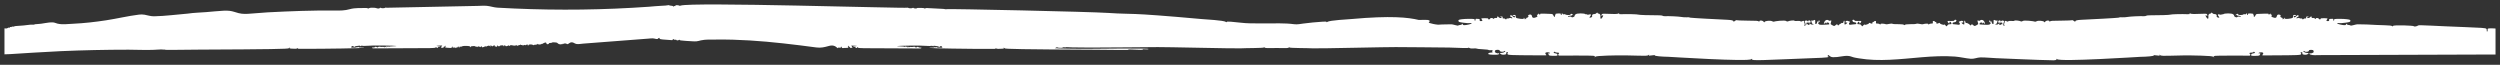 <?xml version="1.0" encoding="UTF-8"?> <svg xmlns="http://www.w3.org/2000/svg" viewBox="0 0 223.80 5.80" data-guides="{&quot;vertical&quot;:[],&quot;horizontal&quot;:[]}"><rect x="0" y="0" width="223.80" height="5.80" fill="#333333" stroke="none"/><defs></defs><path fill="#fff" stroke="none" fill-opacity="1" stroke-width="0.4" stroke-opacity="1" id="tSvgb0a4450149" title="Path 1" d="M223.262 2.542C222.758 2.526 222.695 2.536 222.689 2.627C222.685 2.676 222.685 2.726 222.689 2.775C222.696 2.833 222.576 2.843 222.616 2.733C222.632 2.69 222.609 2.614 222.571 2.571C222.511 2.508 222.102 2.477 220.665 2.426C218.044 2.332 216.534 2.217 216.469 2.279C216.387 2.355 216.118 2.405 216.089 2.347C216.06 2.285 214.255 2.215 214.22 2.326C214.207 2.375 214.182 2.379 214.142 2.336C214.054 2.24 213.144 2.275 211.885 2.191C211.709 2.179 211.206 2.185 211.057 2.175C211.004 2.171 210.838 2.204 210.689 2.248C210.538 2.291 210.414 2.306 210.414 2.285C210.414 2.262 210.348 2.242 210.268 2.24C210.186 2.238 210.106 2.203 210.087 2.161C210.06 2.105 210.045 2.111 210.022 2.181C209.997 2.256 209.936 2.268 209.714 2.238C209.399 2.195 209.104 2.085 209.256 2.067C209.452 2.044 209.334 2.117 209.97 2.032C210.327 1.985 210.404 1.958 210.41 1.87C210.417 1.78 210.368 1.758 210.081 1.72C209.806 1.682 209.15 1.676 208.986 1.708C208.933 1.717 208.961 1.931 208.913 1.864C208.893 1.831 208.881 1.79 208.881 1.748C208.881 1.713 208.852 1.68 208.82 1.682C208.676 1.69 208.458 1.674 208.505 1.768C208.546 1.856 208.44 1.923 208.323 1.882C208.237 1.853 208.237 1.845 208.317 1.745C208.397 1.641 208.392 1.639 208.057 1.629C207.841 1.623 207.725 1.641 207.742 1.678C207.78 1.756 207.576 1.75 207.576 1.674C207.576 1.602 207.274 1.578 207.32 1.672C207.369 1.78 207.186 1.592 207.091 1.606C206.972 1.623 206.911 1.596 206.94 1.541C206.982 1.459 206.836 1.461 206.813 1.525C206.788 1.598 206.533 1.657 206.534 1.59C206.536 1.498 206.844 1.498 206.594 1.479C206.471 1.469 206.441 1.488 206.448 1.569C206.466 1.731 206.337 1.582 206.215 1.698C206.154 1.754 206.133 1.754 206.105 1.692C206.085 1.653 206.043 1.633 206.02 1.651C205.948 1.702 205.789 1.547 205.665 1.627C205.55 1.702 205.556 1.555 205.68 1.52C205.785 1.49 205.808 1.42 205.734 1.361C205.707 1.34 205.638 1.373 205.577 1.439C205.46 1.565 205.344 1.594 205.346 1.496C205.346 1.377 205.493 1.461 205.562 1.375C205.579 1.353 205.522 1.337 205.432 1.337C205.308 1.337 205.275 1.361 205.287 1.433C205.292 1.492 205.275 1.55 205.241 1.59C205.168 1.662 204.501 1.75 204.556 1.653C204.601 1.573 204.49 1.549 204.482 1.686C204.48 1.758 204.473 1.764 204.453 1.708C204.431 1.641 204.421 1.639 204.385 1.705C204.35 1.764 204.343 1.76 204.344 1.682C204.344 1.621 204.312 1.58 204.255 1.58C204.157 1.576 204.077 1.402 204.173 1.398C204.264 1.394 203.865 1.144 203.817 1.461C203.794 1.608 203.666 1.637 203.45 1.545C203.326 1.491 203.309 1.465 203.357 1.401C203.403 1.338 203.4 1.32 203.336 1.318C203.292 1.318 203.259 1.284 203.261 1.244C203.265 1.189 203.251 1.187 203.206 1.244C203.135 1.326 203.051 1.336 203.091 1.257C203.108 1.224 202.969 1.21 202.728 1.222C202.042 1.256 201.973 1.206 201.908 1.379C201.839 1.56 201.727 1.518 201.759 1.453C201.803 1.369 201.681 1.351 201.723 1.269C201.74 1.238 201.637 1.21 201.484 1.207C201.266 1.2 201.218 1.214 201.237 1.283C201.272 1.406 201.121 1.314 201.155 1.249C201.191 1.181 201.1 1.173 201.056 1.256C201.039 1.289 200.981 1.299 200.934 1.276C200.884 1.256 200.842 1.259 200.842 1.285C200.842 1.339 200.364 1.388 200.368 1.291C200.37 1.196 200.165 1.24 200.143 1.339C200.123 1.416 200.127 1.418 200.173 1.344C200.209 1.283 200.223 1.279 200.223 1.332C200.223 1.379 200.288 1.406 200.41 1.41C200.668 1.418 200.636 1.543 200.483 1.492C200.416 1.471 200.335 1.48 200.297 1.518C200.25 1.565 200.194 1.565 200.099 1.518C200.028 1.482 199.984 1.437 199.999 1.418C200.016 1.398 199.986 1.343 199.934 1.293C199.787 1.155 199.122 1.197 199.055 1.257C198.956 1.349 198.921 1.214 198.876 1.299C198.858 1.328 198.79 1.328 198.708 1.299C198.534 1.232 198.488 1.334 198.627 1.482C198.69 1.552 198.692 1.585 198.629 1.584C198.503 1.584 198.396 1.492 198.436 1.422C198.48 1.339 198.371 1.251 198.233 1.259C198.171 1.263 198.084 1.224 198.048 1.175C198 1.113 197.974 1.104 197.96 1.149C197.949 1.185 197.909 1.214 197.872 1.214C197.763 1.21 197.67 1.335 197.693 1.453C197.703 1.517 197.7 1.583 197.683 1.645C197.66 1.713 197.632 1.7 197.536 1.581C197.376 1.373 197.471 1.291 197.519 1.388C197.569 1.489 197.622 1.426 197.586 1.306C197.565 1.234 197.498 1.22 197.242 1.232C196.47 1.269 196.16 1.263 196.076 1.208C196.015 1.167 195.998 1.169 196.019 1.216C196.042 1.263 195.984 1.281 195.822 1.271C195.388 1.246 194.347 1.271 194.293 1.31C194.247 1.342 193.303 1.373 192.413 1.371C192.281 1.371 192.151 1.388 192.119 1.414C192.088 1.437 192.004 1.453 191.928 1.449C191.588 1.431 190.692 1.473 190.448 1.518C190.285 1.546 190.119 1.557 189.955 1.549C189.629 1.524 189.827 1.584 189.527 1.592C189.266 1.598 189.994 1.594 186.33 1.772C185.923 1.792 185.781 1.831 185.779 1.927C185.778 2.009 185.561 1.766 185.504 1.809C185.483 1.825 185.072 1.843 184.593 1.847C183.638 1.856 183.605 1.858 183.516 1.921C183.484 1.944 183.457 1.935 183.457 1.901C183.459 1.799 183.165 1.825 183.094 1.935C183.045 2.011 183.021 2.017 182.993 1.96C182.94 1.86 182.46 1.819 182.318 1.903C182.255 1.94 182.185 1.956 182.159 1.937C182.115 1.901 181.168 1.78 181.06 1.888C181.017 1.928 180.959 1.938 180.909 1.913C180.788 1.845 180.328 1.799 180.327 1.856C180.327 1.917 179.822 1.833 179.781 1.907C179.726 2.007 179.533 1.784 179.466 1.907C179.446 1.946 179.438 1.999 179.449 2.023C179.46 2.048 179.445 2.083 179.419 2.103C179.326 2.166 179.542 2.311 179.4 2.305C179.345 2.305 179.326 2.262 179.336 2.171C179.345 2.099 179.369 2.009 179.39 1.97C179.46 1.839 179.21 1.784 179.129 1.911C179.105 1.948 179.093 1.943 179.093 1.899C179.093 1.796 178.922 1.799 178.887 1.905C178.787 2.203 179.347 1.842 179.245 2.16C179.223 2.232 179.21 2.232 179.178 2.169C179.15 2.113 179.139 2.113 179.136 2.166C179.134 2.207 179.085 2.238 179.026 2.234C178.94 2.23 178.934 2.218 178.992 2.176C179.058 2.128 179.056 2.123 178.984 2.118C178.94 2.118 178.892 2.136 178.879 2.16C178.848 2.218 178.455 2.211 178.614 2.183C178.696 2.168 178.752 2.107 178.792 1.986C178.841 1.837 178.84 1.813 178.781 1.841C178.743 1.858 178.661 1.847 178.593 1.813C178.494 1.764 178.474 1.77 178.467 1.855C178.455 2.052 178.515 2.254 178.332 2.101C178.297 2.072 178.285 2.023 178.304 1.986C178.324 1.944 178.289 1.921 178.203 1.919C178.095 1.915 178.084 1.903 178.143 1.852C178.203 1.801 178.203 1.794 178.148 1.812C178.035 1.847 178.032 1.958 178.145 2.005C178.234 2.045 178.237 2.056 178.168 2.142C178.109 2.218 178.011 2.232 177.677 2.215C177.446 2.201 177.244 2.189 177.225 2.187C177.206 2.185 177.205 2.144 177.22 2.095C177.256 1.992 177.473 1.981 177.473 2.085C177.473 2.132 177.491 2.128 177.521 2.073C177.566 1.997 177.575 1.997 177.613 2.075C177.669 2.187 177.753 2.142 177.636 1.937C177.514 1.723 177.293 1.77 177.262 1.831C177.244 1.862 177.179 1.87 177.117 1.849C177.01 1.811 177.006 1.821 177.047 1.966C177.071 2.05 177.091 2.134 177.091 2.148C177.091 2.162 177.018 2.212 176.926 2.263C176.77 2.348 176.755 2.348 176.637 2.246C176.54 2.161 176.505 2.154 176.475 2.211C176.425 2.303 176.392 2.298 176.299 2.182C176.26 2.131 176.21 2.107 176.185 2.125C176.16 2.144 176.142 2.129 176.142 2.089C176.142 2.052 176.104 2.036 176.055 2.056C175.991 2.079 175.959 2.056 175.943 1.972C175.907 1.78 175.816 1.823 175.843 2.019C175.862 2.148 175.851 2.197 175.803 2.193C175.768 2.191 175.695 2.148 175.647 2.103C175.56 2.021 175.561 2.017 175.66 2.021C175.873 2.027 175.715 1.815 175.555 1.87C175.305 1.958 175.31 1.952 175.394 2.015C175.439 2.048 175.461 2.113 175.445 2.158C175.406 2.273 175.254 2.187 174.943 2.174C174.808 2.168 174.773 2.146 174.795 2.079C174.847 1.925 175.094 2.075 175.137 1.842C175.154 1.748 174.976 1.739 174.949 1.831C174.919 1.937 174.343 1.825 174.342 1.907C174.34 2.005 174.543 2.204 174.516 2.034C174.497 1.911 174.618 1.915 174.669 2.038C174.714 2.146 174.706 2.163 174.612 2.165C174.413 2.174 174.389 2.183 174.326 2.283C174.263 2.379 174.252 2.379 174.16 2.268C174.108 2.203 174.054 2.171 174.044 2.201C174.02 2.273 173.621 2.132 173.653 2.067C173.667 2.04 173.619 2.04 173.551 2.07C173.378 2.144 173.338 2.136 173.339 2.027C173.339 1.976 173.322 1.952 173.298 1.97C173.273 1.987 173.243 1.976 173.227 1.943C173.211 1.909 173.155 1.882 173.101 1.88C173.029 1.878 173.01 1.907 173.026 1.995C173.045 2.095 173.026 2.113 172.896 2.109C172.81 2.107 172.716 2.134 172.684 2.171C172.643 2.22 172.627 2.22 172.627 2.171C172.629 2.066 172.212 2.138 172.153 2.166C172.053 2.213 171.687 2.074 171.56 2.126C171.353 2.212 170.589 2.099 170.483 2.254C170.376 2.099 169.613 2.212 169.406 2.127C169.279 2.073 168.911 2.212 168.813 2.166C168.754 2.138 168.335 2.065 168.339 2.171C168.339 2.22 168.324 2.219 168.281 2.171C168.25 2.134 168.156 2.105 168.07 2.109C167.939 2.113 167.92 2.095 167.939 1.995C167.957 1.907 167.938 1.877 167.865 1.88C167.81 1.88 167.755 1.909 167.739 1.943C167.723 1.976 167.691 1.987 167.667 1.97C167.643 1.952 167.624 1.976 167.626 2.027C167.627 2.134 167.588 2.142 167.414 2.07C167.346 2.04 167.298 2.04 167.312 2.067C167.346 2.134 166.945 2.275 166.922 2.201C166.912 2.174 166.858 2.204 166.805 2.268C166.713 2.379 166.702 2.381 166.64 2.283C166.576 2.183 166.553 2.174 166.354 2.165C166.258 2.161 166.252 2.146 166.296 2.038C166.347 1.915 166.468 1.911 166.449 2.034C166.422 2.204 166.627 2.005 166.624 1.907C166.624 1.825 166.048 1.936 166.016 1.831C165.989 1.737 165.811 1.748 165.828 1.842C165.872 2.078 166.118 1.925 166.171 2.079C166.193 2.146 166.16 2.168 166.023 2.174C165.711 2.187 165.561 2.273 165.52 2.158C165.504 2.113 165.526 2.048 165.571 2.015C165.654 1.952 165.66 1.958 165.41 1.87C165.25 1.813 165.091 2.027 165.305 2.02C165.404 2.019 165.406 2.02 165.318 2.103C165.269 2.15 165.197 2.191 165.162 2.193C165.114 2.197 165.103 2.148 165.122 2.019C165.151 1.823 165.059 1.78 165.022 1.972C165.006 2.056 164.975 2.079 164.911 2.056C164.862 2.036 164.823 2.052 164.823 2.089C164.823 2.128 164.806 2.142 164.78 2.125C164.757 2.107 164.706 2.131 164.666 2.181C164.574 2.299 164.539 2.305 164.491 2.21C164.461 2.154 164.427 2.161 164.329 2.246C164.211 2.346 164.195 2.348 164.039 2.263C163.949 2.215 163.874 2.163 163.874 2.148C163.874 2.134 163.894 2.05 163.918 1.966C163.96 1.819 163.955 1.812 163.848 1.849C163.785 1.87 163.72 1.862 163.704 1.831C163.672 1.77 163.452 1.723 163.33 1.937C163.214 2.142 163.298 2.185 163.352 2.075C163.392 1.997 163.4 1.995 163.444 2.073C163.476 2.128 163.494 2.132 163.492 2.085C163.492 1.982 163.71 1.989 163.745 2.095C163.761 2.144 163.759 2.185 163.74 2.187C163.721 2.189 163.519 2.201 163.289 2.215C162.954 2.234 162.856 2.219 162.797 2.142C162.73 2.056 162.732 2.042 162.821 2.005C162.932 1.958 162.93 1.845 162.817 1.812C162.762 1.794 162.764 1.801 162.822 1.852C162.883 1.903 162.872 1.915 162.762 1.919C162.676 1.921 162.641 1.944 162.662 1.986C162.681 2.021 162.668 2.07 162.633 2.101C162.449 2.254 162.511 2.052 162.498 1.855C162.493 1.772 162.471 1.764 162.373 1.813C162.306 1.847 162.224 1.858 162.185 1.841C162.127 1.813 162.126 1.837 162.174 1.986C162.213 2.107 162.269 2.169 162.351 2.183C162.511 2.212 162.118 2.218 162.086 2.159C162.073 2.136 162.027 2.117 161.981 2.118C161.909 2.12 161.908 2.126 161.973 2.175C162.032 2.218 162.026 2.23 161.939 2.234C161.881 2.238 161.832 2.207 161.83 2.166C161.827 2.113 161.815 2.113 161.787 2.169C161.755 2.234 161.742 2.232 161.72 2.16C161.618 1.841 162.178 2.201 162.078 1.905C162.043 1.802 161.871 1.796 161.873 1.899C161.873 1.944 161.859 1.948 161.836 1.911C161.755 1.782 161.504 1.837 161.575 1.97C161.596 2.009 161.622 2.099 161.63 2.171C161.641 2.259 161.62 2.303 161.566 2.305C161.423 2.308 161.637 2.166 161.547 2.103C161.52 2.083 161.505 2.048 161.517 2.023C161.528 1.999 161.518 1.944 161.499 1.907C161.432 1.782 161.24 2.005 161.184 1.907C161.143 1.833 160.64 1.917 160.639 1.856C160.639 1.799 160.178 1.847 160.056 1.913C160.005 1.937 159.948 1.928 159.904 1.888C159.796 1.78 158.848 1.903 158.804 1.937C158.779 1.956 158.709 1.94 158.646 1.903C158.504 1.819 158.024 1.86 157.971 1.96C157.943 2.017 157.919 2.011 157.869 1.935C157.798 1.825 157.504 1.798 157.507 1.901C157.507 1.935 157.479 1.943 157.448 1.921C157.359 1.858 157.325 1.856 156.371 1.847C155.892 1.842 155.48 1.825 155.459 1.809C155.403 1.766 155.186 2.007 155.184 1.927C155.183 1.831 155.041 1.792 154.634 1.772C150.969 1.594 151.698 1.598 151.437 1.592C151.136 1.584 151.335 1.524 151.009 1.549C150.844 1.557 150.679 1.546 150.516 1.518C150.271 1.473 149.376 1.431 149.037 1.449C148.961 1.453 148.876 1.437 148.844 1.414C148.812 1.391 148.684 1.371 148.552 1.371C147.661 1.371 146.716 1.342 146.67 1.31C146.618 1.273 145.574 1.248 145.142 1.271C144.979 1.281 144.921 1.265 144.944 1.216C144.967 1.169 144.951 1.167 144.887 1.208C144.806 1.263 144.494 1.269 143.721 1.232C143.468 1.22 143.4 1.234 143.377 1.306C143.343 1.424 143.397 1.488 143.444 1.388C143.492 1.291 143.588 1.375 143.427 1.581C143.335 1.7 143.304 1.713 143.28 1.645C143.264 1.6 143.261 1.51 143.271 1.453C143.293 1.336 143.199 1.21 143.091 1.215C143.055 1.215 143.015 1.185 143.004 1.149C142.991 1.104 142.962 1.113 142.916 1.175C142.88 1.224 142.794 1.263 142.73 1.259C142.595 1.251 142.485 1.339 142.528 1.422C142.566 1.494 142.46 1.582 142.334 1.584C142.27 1.584 142.272 1.55 142.338 1.482C142.476 1.334 142.431 1.232 142.256 1.299C142.175 1.33 142.105 1.33 142.089 1.299C142.043 1.214 142.008 1.349 141.908 1.257C141.839 1.195 141.176 1.155 141.03 1.293C140.977 1.342 140.947 1.396 140.965 1.418C140.981 1.437 140.936 1.482 140.864 1.518C140.771 1.565 140.716 1.565 140.667 1.518C140.629 1.48 140.548 1.471 140.481 1.492C140.328 1.543 140.295 1.418 140.554 1.41C140.677 1.406 140.744 1.379 140.742 1.332C140.742 1.281 140.755 1.285 140.791 1.343C140.836 1.418 140.841 1.418 140.821 1.339C140.798 1.24 140.594 1.197 140.596 1.291C140.597 1.388 140.122 1.339 140.122 1.285C140.122 1.259 140.08 1.256 140.031 1.276C139.982 1.299 139.926 1.289 139.909 1.256C139.864 1.175 139.772 1.181 139.809 1.25C139.843 1.314 139.691 1.406 139.726 1.283C139.745 1.214 139.697 1.2 139.481 1.206C139.327 1.21 139.225 1.238 139.24 1.269C139.283 1.353 139.161 1.371 139.204 1.453C139.237 1.518 139.125 1.56 139.056 1.379C138.991 1.206 138.922 1.256 138.235 1.222C137.995 1.21 137.855 1.224 137.873 1.257C137.914 1.336 137.828 1.326 137.758 1.244C137.712 1.189 137.699 1.189 137.702 1.244C137.704 1.285 137.672 1.316 137.628 1.318C137.564 1.318 137.561 1.336 137.607 1.401C137.655 1.465 137.639 1.49 137.513 1.545C137.298 1.637 137.169 1.608 137.147 1.461C137.1 1.142 136.699 1.394 136.791 1.398C136.888 1.402 136.808 1.578 136.708 1.58C136.654 1.58 136.619 1.623 136.619 1.682C136.619 1.76 136.611 1.764 136.579 1.705C136.543 1.639 136.533 1.641 136.511 1.708C136.492 1.764 136.484 1.758 136.481 1.686C136.474 1.549 136.363 1.573 136.407 1.653C136.462 1.75 135.797 1.662 135.724 1.59C135.689 1.55 135.672 1.492 135.678 1.433C135.69 1.361 135.655 1.337 135.533 1.337C135.442 1.337 135.385 1.353 135.403 1.375C135.471 1.463 135.617 1.377 135.619 1.496C135.62 1.594 135.503 1.564 135.387 1.439C135.326 1.373 135.259 1.339 135.231 1.361C135.156 1.42 135.178 1.491 135.283 1.52C135.409 1.555 135.414 1.702 135.299 1.627C135.175 1.547 135.016 1.704 134.944 1.651C134.919 1.633 134.879 1.651 134.86 1.692C134.83 1.755 134.809 1.755 134.749 1.698C134.628 1.582 134.498 1.731 134.516 1.568C134.526 1.489 134.494 1.469 134.372 1.479C134.122 1.5 134.429 1.5 134.431 1.59C134.431 1.657 134.176 1.598 134.152 1.525C134.13 1.461 133.984 1.459 134.026 1.541C134.055 1.596 133.993 1.623 133.875 1.606C133.778 1.592 133.595 1.78 133.646 1.672C133.691 1.578 133.387 1.602 133.389 1.674C133.389 1.753 133.187 1.758 133.223 1.678C133.241 1.641 133.125 1.623 132.908 1.629C132.574 1.639 132.568 1.643 132.649 1.745C132.728 1.845 132.728 1.852 132.643 1.882C132.526 1.923 132.418 1.856 132.461 1.768C132.507 1.676 132.286 1.692 132.145 1.682C132.113 1.68 132.084 1.711 132.084 1.749C132.084 1.79 132.073 1.831 132.053 1.864C132.004 1.933 132.033 1.719 131.979 1.708C131.816 1.676 131.16 1.682 130.885 1.719C130.597 1.758 130.548 1.78 130.556 1.869C130.564 1.958 130.637 1.986 130.995 2.032C131.632 2.117 131.515 2.045 131.709 2.068C131.863 2.085 131.567 2.197 131.251 2.238C131.03 2.267 130.969 2.256 130.944 2.181C130.92 2.109 130.904 2.105 130.879 2.161C130.86 2.203 130.779 2.236 130.697 2.24C130.616 2.242 130.551 2.263 130.551 2.285C130.551 2.308 130.427 2.291 130.278 2.248C130.128 2.204 129.959 2.171 129.909 2.175C129.759 2.185 129.258 2.179 129.081 2.191C128.965 2.198 128.852 2.205 128.743 2.211C128.415 2.183 128.155 2.116 127.887 2.037C127.914 2.027 127.934 2.013 127.943 1.997C128.033 1.814 127.979 1.782 127.564 1.776C127.426 1.776 127.217 1.776 127.009 1.786C126.058 1.559 124.523 1.386 120.973 1.705C120.704 1.729 119.026 1.815 118.824 1.96C118.771 1.997 118.752 1.999 118.749 1.964C118.746 1.929 118.646 1.923 118.38 1.943C117.814 1.984 117.248 2.029 116.684 2.107C116.416 2.144 116.132 2.203 115.862 2.168C114.987 2.05 114.09 2.103 113.209 2.097C112.782 2.094 112.356 2.092 111.93 2.089C111.34 2.085 110.777 1.986 110.185 1.944C109.92 1.925 109.819 1.931 109.816 1.966C109.813 2.001 109.796 2.001 109.742 1.962C109.54 1.817 107.862 1.733 107.593 1.708C100.537 1.073 101.59 1.318 99.232 1.159C97.575 1.048 84.855 0.772 84.731 0.821C84.685 0.838 84.647 0.841 84.647 0.825C84.647 0.809 84.332 0.784 83.949 0.77C83.061 0.739 82.848 0.692 82.847 0.739C82.847 0.792 82.74 0.784 82.767 0.747C82.794 0.709 82.088 0.686 82.088 0.729C82.088 0.776 81.814 0.764 81.779 0.715C81.758 0.686 81.731 0.686 81.685 0.715C81.617 0.76 81.332 0.747 81.297 0.698C81.284 0.68 81.257 0.676 81.23 0.69C81.062 0.768 61.725 0.164 60.919 0.506C60.872 0.525 60.826 0.525 60.812 0.506C60.799 0.488 60.712 0.468 60.616 0.463C60.486 0.457 60.451 0.467 60.468 0.51C60.484 0.547 60.47 0.559 60.429 0.543C60.314 0.504 60.325 0.655 60.263 0.564C60.217 0.498 59.939 0.519 59.904 0.472C59.889 0.455 59.834 0.455 59.775 0.472C59.718 0.49 59.457 0.51 59.194 0.52C58.824 0.531 58.469 0.578 58.1 0.603C54.083 0.887 50.057 0.94 46.035 0.762C45.533 0.741 45.031 0.715 44.529 0.686C44.195 0.666 43.906 0.554 43.581 0.523C43.309 0.498 43.029 0.523 42.757 0.529C42.169 0.541 34.979 0.694 34.76 0.691C34.709 0.691 34.602 0.707 34.555 0.684C34.527 0.672 34.5 0.674 34.488 0.692C34.453 0.741 34.168 0.752 34.1 0.709C34.054 0.68 34.026 0.68 34.006 0.709C33.913 0.839 33.673 0.705 33.557 0.699C33.39 0.69 33.177 0.67 33.016 0.737C33.016 0.739 33.018 0.756 33.016 0.762C32.956 0.772 32.861 0.711 32.775 0.715C32.289 0.733 31.792 0.686 31.316 0.821C30.867 0.95 30.445 0.95 29.985 0.944C27.976 0.919 25.973 1.003 23.966 1.105C23.462 1.138 22.959 1.176 22.457 1.218C22.086 1.25 21.722 1.269 21.356 1.175C21.098 1.108 20.848 1.009 20.584 0.974C20.397 0.948 20.208 0.948 20.018 0.958C19.495 0.987 18.97 1.042 18.447 1.085C17.904 1.13 17.351 1.136 16.812 1.218C15.811 1.3 14.801 1.439 13.799 1.459C13.499 1.465 13.226 1.369 12.934 1.316C12.772 1.289 12.608 1.286 12.445 1.308C11.462 1.428 10.484 1.668 9.501 1.817C8.525 1.966 7.545 2.079 6.562 2.125C6.11 2.144 5.595 2.222 5.149 2.116C5.016 2.085 4.893 2.017 4.756 2.007C4.274 1.976 3.791 2.148 3.308 2.157C3.182 2.16 3.08 2.175 3.082 2.191C3.082 2.207 3.004 2.215 2.909 2.207C2.664 2.189 2.278 2.286 1.698 2.31C1.467 2.32 1.283 2.342 1.284 2.361C1.284 2.379 1.23 2.386 1.167 2.379C1.103 2.371 1.049 2.379 1.05 2.4C1.05 2.422 1.011 2.432 0.957 2.42C0.892 2.408 0.861 2.42 0.863 2.458C0.865 2.531 0.75 2.53 0.796 2.465C0.815 2.438 0.788 2.445 0.74 2.481C0.688 2.515 0.632 2.538 0.573 2.551C0.521 2.547 0.462 2.543 0.4 2.539C0.4 3.314 0.4 4.088 0.4 4.863C0.567 4.863 0.734 4.859 0.904 4.845C1.408 4.808 4.437 4.622 5.447 4.579C7.467 4.492 9.489 4.449 11.51 4.448C12.237 4.448 12.969 4.491 13.694 4.463C13.934 4.454 14.176 4.436 14.418 4.426C14.485 4.425 14.757 4.454 14.779 4.44C14.687 4.494 15.79 4.452 17.839 4.442C24.211 4.415 25.824 4.382 25.853 4.319C25.865 4.293 25.905 4.268 25.937 4.268C25.983 4.268 25.983 4.276 25.933 4.301C25.887 4.324 25.924 4.34 26.055 4.352C26.385 4.381 26.557 4.372 26.631 4.321C26.684 4.283 26.694 4.283 26.669 4.321C26.643 4.356 26.68 4.37 26.792 4.37C29.279 4.379 32.402 4.315 32.549 4.285C32.646 4.266 32.598 4.258 32.39 4.261C32.164 4.261 32.1 4.25 32.126 4.213C32.153 4.176 32.143 4.176 32.085 4.215C32.023 4.258 32.005 4.258 31.983 4.215C31.963 4.178 31.956 4.178 31.956 4.215C31.956 4.287 31.431 4.278 31.429 4.244C31.429 4.227 31.445 4.193 31.467 4.162C31.518 4.093 31.69 4.121 31.676 4.195C31.666 4.24 31.676 4.24 31.723 4.191C31.801 4.113 31.953 4.128 32.124 4.093C32.188 4.08 32.232 4.089 32.234 4.115C32.234 4.149 32.248 4.149 32.287 4.115C32.315 4.09 32.38 4.082 32.439 4.097C32.496 4.113 32.636 4.115 32.754 4.103C33.312 4.048 35.428 4.082 35.474 4.115C35.528 4.154 34.844 4.137 34.846 4.184C34.846 4.203 34.817 4.197 34.776 4.17C34.72 4.132 34.704 4.132 34.706 4.17C34.706 4.209 34.688 4.207 34.624 4.168C34.55 4.121 34.545 4.123 34.58 4.193C34.645 4.323 34.532 4.176 34.453 4.178C34.43 4.178 34.429 4.201 34.45 4.225C34.48 4.264 34.474 4.264 34.413 4.225C34.308 4.158 34.176 4.229 34.023 4.186C33.813 4.127 33.874 4.323 33.715 4.213C33.649 4.168 33.623 4.168 33.579 4.211C33.549 4.24 33.47 4.26 33.403 4.254C33.241 4.242 33.276 4.325 33.432 4.33C33.562 4.336 37.685 4.317 38.458 4.307C38.855 4.301 38.967 4.287 39.011 4.24C39.064 4.186 39.069 4.186 39.072 4.244C39.075 4.289 39.105 4.301 39.172 4.285C39.244 4.268 39.252 4.254 39.204 4.229C39.075 4.164 39.342 4.215 39.423 4.146C39.439 4.133 39.403 4.125 39.344 4.131C39.224 4.143 38.857 4.101 39.293 4.084C39.392 4.08 39.49 4.076 39.589 4.072C39.449 4.256 39.449 4.254 39.536 4.272C39.646 4.293 39.745 4.264 39.711 4.221C39.696 4.201 39.716 4.184 39.758 4.184C39.797 4.184 39.832 4.15 39.832 4.113C39.832 4.055 39.838 4.057 39.873 4.121C39.899 4.168 39.894 4.209 39.861 4.227C39.819 4.25 39.883 4.266 40.052 4.276C40.16 4.281 40.265 4.289 40.287 4.291C40.392 4.305 40.449 4.281 40.448 4.227C40.446 4.146 40.543 4.149 40.513 4.221C40.47 4.319 40.782 4.199 40.783 4.288C40.786 4.371 40.82 4.229 40.927 4.244C40.963 4.25 40.988 4.232 40.982 4.207C40.966 4.146 41.063 4.137 41.066 4.219C41.07 4.299 41.17 4.24 41.138 4.199C41.125 4.181 41.167 4.172 41.23 4.178C41.294 4.181 41.357 4.169 41.372 4.149C41.4 4.109 41.736 4.096 41.971 4.125C42.04 4.133 42.11 4.172 42.123 4.207C42.145 4.266 42.148 4.266 42.15 4.207C42.151 4.141 42.185 4.129 42.387 4.125C42.554 4.121 42.584 4.129 42.559 4.166C42.544 4.187 42.587 4.193 42.654 4.181C42.745 4.166 42.767 4.174 42.745 4.211C42.728 4.238 42.749 4.225 42.789 4.184C42.837 4.135 42.864 4.125 42.865 4.156C42.865 4.185 42.895 4.195 42.937 4.181C42.977 4.168 43.007 4.176 43.007 4.199C43.009 4.252 43.112 4.203 43.069 4.149C43.028 4.096 43.148 4.137 43.155 4.225C43.157 4.262 43.168 4.27 43.18 4.242C43.191 4.217 43.231 4.205 43.268 4.215C43.306 4.227 43.343 4.205 43.354 4.164C43.373 4.097 43.374 4.097 43.381 4.164C43.389 4.258 43.49 4.195 43.452 4.149C43.438 4.129 43.449 4.111 43.476 4.111C43.559 4.111 43.51 4.235 43.564 4.162C43.602 4.111 43.826 4.048 43.781 4.117C43.763 4.147 43.773 4.146 43.813 4.115C43.906 4.043 43.943 4.054 43.925 4.15C43.909 4.231 43.912 4.231 43.961 4.141C44.011 4.05 44.017 4.049 44.038 4.115C44.074 4.232 44.071 4.091 44.23 4.07C44.302 4.06 44.319 4.074 44.3 4.123C44.279 4.172 44.292 4.181 44.351 4.16C44.395 4.144 44.43 4.15 44.43 4.174C44.43 4.195 44.453 4.203 44.478 4.189C44.55 4.15 44.446 4.109 44.523 4.07C44.55 4.057 44.566 4.066 44.559 4.091C44.543 4.154 44.758 4.16 44.745 4.109C44.731 4.054 45.099 4.043 45.069 4.082C45.037 4.125 45.149 4.178 45.131 4.115C45.11 4.053 45.236 4.015 45.239 4.088C45.24 4.162 45.385 4.154 45.496 4.074C45.545 4.039 45.569 4.033 45.55 4.06C45.501 4.133 45.665 4.115 45.663 4.072C45.663 4.053 45.709 4.041 45.768 4.045C45.922 4.054 45.816 4.064 46.013 4.086C46.094 4.096 46.168 4.08 46.191 4.048C46.221 4.007 46.231 4.007 46.233 4.047C46.234 4.114 46.423 4.103 46.422 4.054C46.422 4.033 46.452 4.025 46.493 4.037C46.535 4.048 46.565 4.037 46.565 4.005C46.565 3.962 46.572 3.962 46.606 4.005C46.63 4.035 46.673 4.045 46.702 4.029C46.734 4.011 46.756 4.015 46.756 4.037C46.756 4.08 46.843 4.076 46.932 4.027C46.964 4.01 46.991 4.015 46.991 4.039C46.991 4.062 47.044 4.053 47.111 4.015C47.217 3.957 47.229 3.957 47.23 4.013C47.233 4.096 47.327 4.09 47.325 4.027C47.324 3.964 47.626 3.962 47.723 4.025C47.774 4.058 47.8 4.058 47.822 4.025C47.837 4.002 47.887 3.99 47.927 4.004C47.969 4.017 48.041 3.996 48.095 3.955C48.148 3.913 48.172 3.908 48.151 3.939C48.089 4.033 48.221 3.921 48.313 3.99C48.356 4.021 48.369 4.019 48.367 3.984C48.367 3.958 48.386 3.946 48.41 3.956C48.434 3.968 48.466 3.958 48.482 3.937C48.502 3.914 48.531 3.907 48.556 3.918C48.584 3.929 48.603 3.925 48.601 3.908C48.601 3.89 48.665 3.854 48.741 3.829C48.871 3.787 48.884 3.79 48.914 3.878C48.938 3.947 48.973 3.97 49.048 3.958C49.102 3.951 49.142 3.921 49.134 3.896C49.11 3.821 49.382 3.865 49.425 3.81C49.447 3.781 49.605 3.779 49.8 3.806C49.855 3.815 49.906 3.845 49.947 3.892C50.01 3.976 50.266 4.002 50.32 3.929C50.343 3.9 50.356 3.904 50.359 3.941C50.362 3.988 50.368 3.99 50.401 3.945C50.451 3.878 50.685 3.868 50.736 3.931C50.764 3.966 50.798 3.964 50.874 3.925C51 3.859 51.038 3.772 51.221 3.79C51.315 3.798 51.357 3.837 51.432 3.873C51.493 3.902 51.545 3.927 51.615 3.939C51.804 3.966 52.03 3.919 52.218 3.904C54.152 3.756 56.085 3.608 58.019 3.459C58.194 3.446 58.372 3.416 58.546 3.447C58.623 3.462 58.87 3.543 58.914 3.447C58.929 3.418 58.981 3.393 59.027 3.393C59.091 3.393 59.096 3.403 59.05 3.426C58.94 3.481 59.177 3.536 59.602 3.555C60.166 3.581 60.219 3.631 60.22 3.551C60.223 3.471 60.317 3.485 60.316 3.53C60.316 3.583 60.556 3.53 60.554 3.581C60.554 3.631 60.729 3.628 60.769 3.577C60.795 3.543 60.812 3.543 60.834 3.577C60.866 3.62 61.016 3.624 61.065 3.63C61.28 3.657 61.498 3.667 61.714 3.679C61.925 3.69 62.147 3.717 62.36 3.698C62.493 3.686 62.612 3.643 62.74 3.614C63.168 3.516 63.669 3.547 64.111 3.542C65.111 3.528 66.11 3.559 67.108 3.62C69.11 3.741 71.097 3.986 73.079 4.248C73.494 4.303 73.805 4.224 74.192 4.117C74.545 4.017 74.76 4.092 74.998 4.321C75.001 4.223 75.126 4.28 75.197 4.268C75.239 4.262 75.249 4.268 75.281 4.248C75.299 4.238 75.24 4.154 75.318 4.18C75.361 4.193 75.336 4.264 75.379 4.289C75.429 4.321 75.522 4.297 75.579 4.293C75.698 4.285 75.856 4.297 75.965 4.26C75.958 4.248 75.945 4.242 75.93 4.235C75.897 4.217 75.892 4.176 75.918 4.128C75.953 4.062 75.959 4.062 75.959 4.121C75.959 4.159 75.994 4.189 76.034 4.192C76.075 4.192 76.096 4.209 76.08 4.229C76.046 4.272 76.145 4.301 76.255 4.28C76.341 4.262 76.343 4.264 76.202 4.08C76.301 4.083 76.4 4.087 76.498 4.091C76.934 4.107 76.567 4.15 76.447 4.138C76.389 4.133 76.352 4.138 76.368 4.154C76.449 4.223 76.716 4.172 76.588 4.237C76.54 4.26 76.548 4.274 76.619 4.293C76.686 4.311 76.716 4.297 76.72 4.252C76.723 4.194 76.729 4.194 76.78 4.248C76.826 4.297 76.936 4.309 77.334 4.315C78.106 4.324 82.229 4.344 82.36 4.339C82.516 4.33 82.55 4.25 82.388 4.262C82.32 4.266 82.242 4.246 82.212 4.219C82.167 4.176 82.14 4.178 82.076 4.221C81.918 4.33 81.978 4.135 81.768 4.193C81.615 4.237 81.483 4.166 81.378 4.232C81.318 4.27 81.312 4.27 81.342 4.232C81.362 4.207 81.361 4.186 81.338 4.186C81.259 4.186 81.146 4.332 81.211 4.201C81.246 4.133 81.241 4.129 81.167 4.176C81.102 4.217 81.084 4.217 81.085 4.178C81.085 4.138 81.071 4.138 81.016 4.178C80.974 4.205 80.944 4.211 80.946 4.192C80.946 4.143 80.263 4.162 80.317 4.123C80.362 4.09 82.477 4.056 83.037 4.111C83.155 4.123 83.295 4.119 83.352 4.106C83.411 4.09 83.476 4.097 83.505 4.123C83.543 4.157 83.555 4.157 83.557 4.123C83.557 4.098 83.603 4.088 83.667 4.101C83.839 4.137 83.991 4.121 84.069 4.199C84.117 4.248 84.127 4.248 84.117 4.203C84.103 4.129 84.275 4.101 84.326 4.17C84.348 4.199 84.364 4.235 84.364 4.252C84.364 4.285 83.839 4.295 83.837 4.223C83.837 4.187 83.829 4.187 83.81 4.223C83.788 4.264 83.77 4.264 83.709 4.223C83.651 4.184 83.642 4.184 83.667 4.221C83.694 4.258 83.629 4.268 83.403 4.268C83.195 4.268 83.147 4.274 83.244 4.293C83.39 4.322 86.514 4.387 89 4.377C89.113 4.377 89.148 4.364 89.124 4.329C89.099 4.291 89.107 4.291 89.161 4.329C89.236 4.379 89.407 4.389 89.738 4.36C89.87 4.348 89.905 4.334 89.859 4.309C89.81 4.283 89.81 4.276 89.856 4.276C89.888 4.276 89.928 4.301 89.94 4.327C89.969 4.387 91.58 4.42 97.952 4.45C99.999 4.46 101.105 4.503 101.012 4.448C100.891 4.375 102.294 4.519 102.296 4.436C102.299 4.356 102.734 4.471 102.822 4.389C102.859 4.355 102.043 4.34 100.373 4.344C99.257 4.346 98.665 4.352 97.597 4.368C96.603 4.383 94.475 4.346 94.435 4.313C94.419 4.299 94.44 4.288 94.481 4.289C94.607 4.291 94.579 4.16 94.645 4.237C94.69 4.289 95.137 4.301 95.138 4.25C95.138 4.199 95.413 4.264 95.447 4.225C95.479 4.187 95.065 4.303 100.903 4.238C101.793 4.229 103.344 4.221 103.634 4.215C104.16 4.201 110.619 4.356 111.058 4.327C111.485 4.299 113.084 4.311 113.137 4.25C113.164 4.221 113.187 4.223 113.214 4.26C113.246 4.301 113.385 4.311 113.91 4.303C114.046 4.303 114.176 4.299 114.287 4.297C114.413 4.299 114.539 4.301 114.665 4.303C115.189 4.311 115.331 4.303 115.361 4.26C115.389 4.223 115.41 4.219 115.437 4.25C115.491 4.311 117.09 4.299 117.516 4.327C117.955 4.356 124.415 4.201 124.941 4.215C125.231 4.223 129.15 4.237 129.73 4.256C130.643 4.285 131.45 4.327 131.448 4.278C131.448 4.252 131.491 4.26 131.545 4.295C131.699 4.391 132.045 4.309 132.113 4.334C132.218 4.373 132.394 4.395 132.792 4.415C133.045 4.426 133.254 4.454 133.255 4.473C133.255 4.493 133.368 4.501 133.505 4.491C133.64 4.481 133.704 4.487 133.645 4.506C133.559 4.534 133.55 4.557 133.595 4.622C133.645 4.691 133.623 4.704 133.459 4.71C133.274 4.716 133.169 4.793 133.258 4.855C133.323 4.902 134.001 4.922 134.117 4.882C134.246 4.837 134.23 4.722 134.138 4.769C134.044 4.816 133.75 4.671 133.823 4.612C133.855 4.587 133.864 4.548 133.848 4.518C133.818 4.462 134.254 4.409 134.254 4.534C134.254 4.649 134.589 4.658 134.617 4.605C134.629 4.581 134.677 4.557 134.717 4.557C134.78 4.557 134.779 4.569 134.703 4.642C134.652 4.689 134.528 4.732 134.424 4.736C134.24 4.744 134.238 4.745 134.345 4.832C134.413 4.886 134.528 4.91 134.653 4.894C134.815 4.875 134.85 4.849 134.838 4.769C134.827 4.698 134.852 4.669 134.923 4.667C135.005 4.665 135.014 4.681 134.97 4.75C134.925 4.82 134.932 4.843 135.005 4.888C135.054 4.917 135.572 4.943 136.161 4.943C139.137 4.949 138.337 5.029 138.339 4.767C138.339 4.638 138.704 4.663 138.744 4.737C138.768 4.782 138.749 4.794 138.682 4.773C138.6 4.747 138.59 4.761 138.623 4.867C138.659 4.976 138.704 4.992 139.053 4.996C139.406 5 139.442 4.99 139.427 4.898C139.393 4.704 138.967 4.82 139.11 4.669C139.16 4.618 139.193 4.612 139.214 4.651C139.229 4.685 139.318 4.71 139.409 4.707C139.5 4.704 139.574 4.727 139.574 4.759C139.574 4.793 139.559 4.818 139.535 4.818C139.477 4.818 139.492 4.972 139.55 4.978C139.652 4.988 142.714 4.943 142.778 5.017C142.807 5.051 142.8 5.072 142.759 5.074C142.673 5.076 142.73 5.17 142.819 5.078C142.865 5.031 143.193 5 143.902 4.976C146.412 4.896 147.426 5.092 147.583 4.924C147.65 4.853 147.655 4.853 147.621 4.924C147.588 4.994 147.629 5 147.877 4.957C148.062 4.925 148.162 4.927 148.146 4.963C148.121 5.016 148.738 5.076 149.352 5.084C149.427 5.084 156.541 5.548 156.796 5.292C156.84 5.247 156.861 5.243 156.843 5.282C156.757 5.467 157.524 5.388 163.085 5.172C163.424 5.158 163.69 5.125 163.69 5.094C163.69 5.064 163.661 5.039 163.629 5.039C163.584 5.039 163.583 5.023 163.629 4.967C163.664 4.922 163.7 4.914 163.721 4.949C163.74 4.98 163.818 5.037 163.896 5.079C163.993 5.127 164.163 5.135 164.467 5.104C164.882 5.059 165.35 4.916 165.754 5.074C165.961 5.155 166.185 5.184 166.399 5.221C166.855 5.299 167.314 5.34 167.772 5.36C168.7 5.397 169.625 5.335 170.549 5.256C171.54 5.172 172.531 5.064 173.526 5.035C174.022 5.019 174.519 5.028 175.014 5.064C175.492 5.102 175.962 5.225 176.436 5.262C176.729 5.284 176.999 5.143 177.29 5.139C177.748 5.133 178.215 5.188 178.674 5.207C179.455 5.239 182.695 5.383 183.535 5.389C183.603 5.389 184.09 5.444 184.109 5.305C184.108 5.298 184.106 5.292 184.103 5.286C184.085 5.247 184.106 5.25 184.15 5.295C184.405 5.552 191.521 5.088 191.595 5.088C192.21 5.082 192.826 5.02 192.801 4.967C192.782 4.931 192.883 4.929 193.069 4.961C193.317 5.004 193.359 4.998 193.324 4.927C193.292 4.855 193.296 4.855 193.363 4.927C193.521 5.096 194.534 4.9 197.043 4.981C197.754 5.004 198.081 5.033 198.126 5.082C198.216 5.174 198.275 5.082 198.188 5.078C198.145 5.078 198.14 5.057 198.169 5.021C198.232 4.947 201.295 4.992 201.396 4.982C201.455 4.976 201.47 4.823 201.411 4.822C201.388 4.822 201.371 4.797 201.371 4.763C201.371 4.732 201.448 4.707 201.537 4.71C201.627 4.712 201.715 4.689 201.732 4.655C201.753 4.614 201.788 4.62 201.836 4.673C201.979 4.826 201.553 4.708 201.52 4.902C201.503 4.994 201.541 5.004 201.893 5C202.243 4.996 202.29 4.981 202.323 4.87C202.355 4.765 202.348 4.751 202.264 4.777C202.197 4.798 202.178 4.787 202.202 4.741C202.243 4.667 202.607 4.642 202.607 4.77C202.61 5.034 201.809 4.951 204.786 4.947C205.373 4.947 205.893 4.922 205.942 4.892C206.015 4.849 206.02 4.823 205.976 4.753C205.933 4.685 205.942 4.669 206.022 4.671C206.095 4.673 206.12 4.702 206.108 4.773C206.097 4.853 206.131 4.877 206.294 4.898C206.418 4.914 206.533 4.89 206.601 4.835C206.708 4.747 206.706 4.747 206.523 4.739C206.418 4.735 206.295 4.692 206.244 4.646C206.169 4.574 206.166 4.559 206.228 4.562C206.271 4.562 206.316 4.585 206.33 4.608C206.358 4.661 206.693 4.653 206.693 4.538C206.693 4.413 207.129 4.465 207.098 4.522C207.083 4.554 207.092 4.593 207.123 4.616C207.197 4.675 206.903 4.82 206.808 4.773C206.716 4.726 206.701 4.84 206.827 4.884C207.064 4.97 207.381 4.933 207.629 4.933C207.881 4.933 222.957 4.879 223.4 4.879C223.4 4.104 223.4 3.33 223.4 2.555C223.348 2.553 223.299 2.549 223.262 2.542Z" style=""></path></svg> 